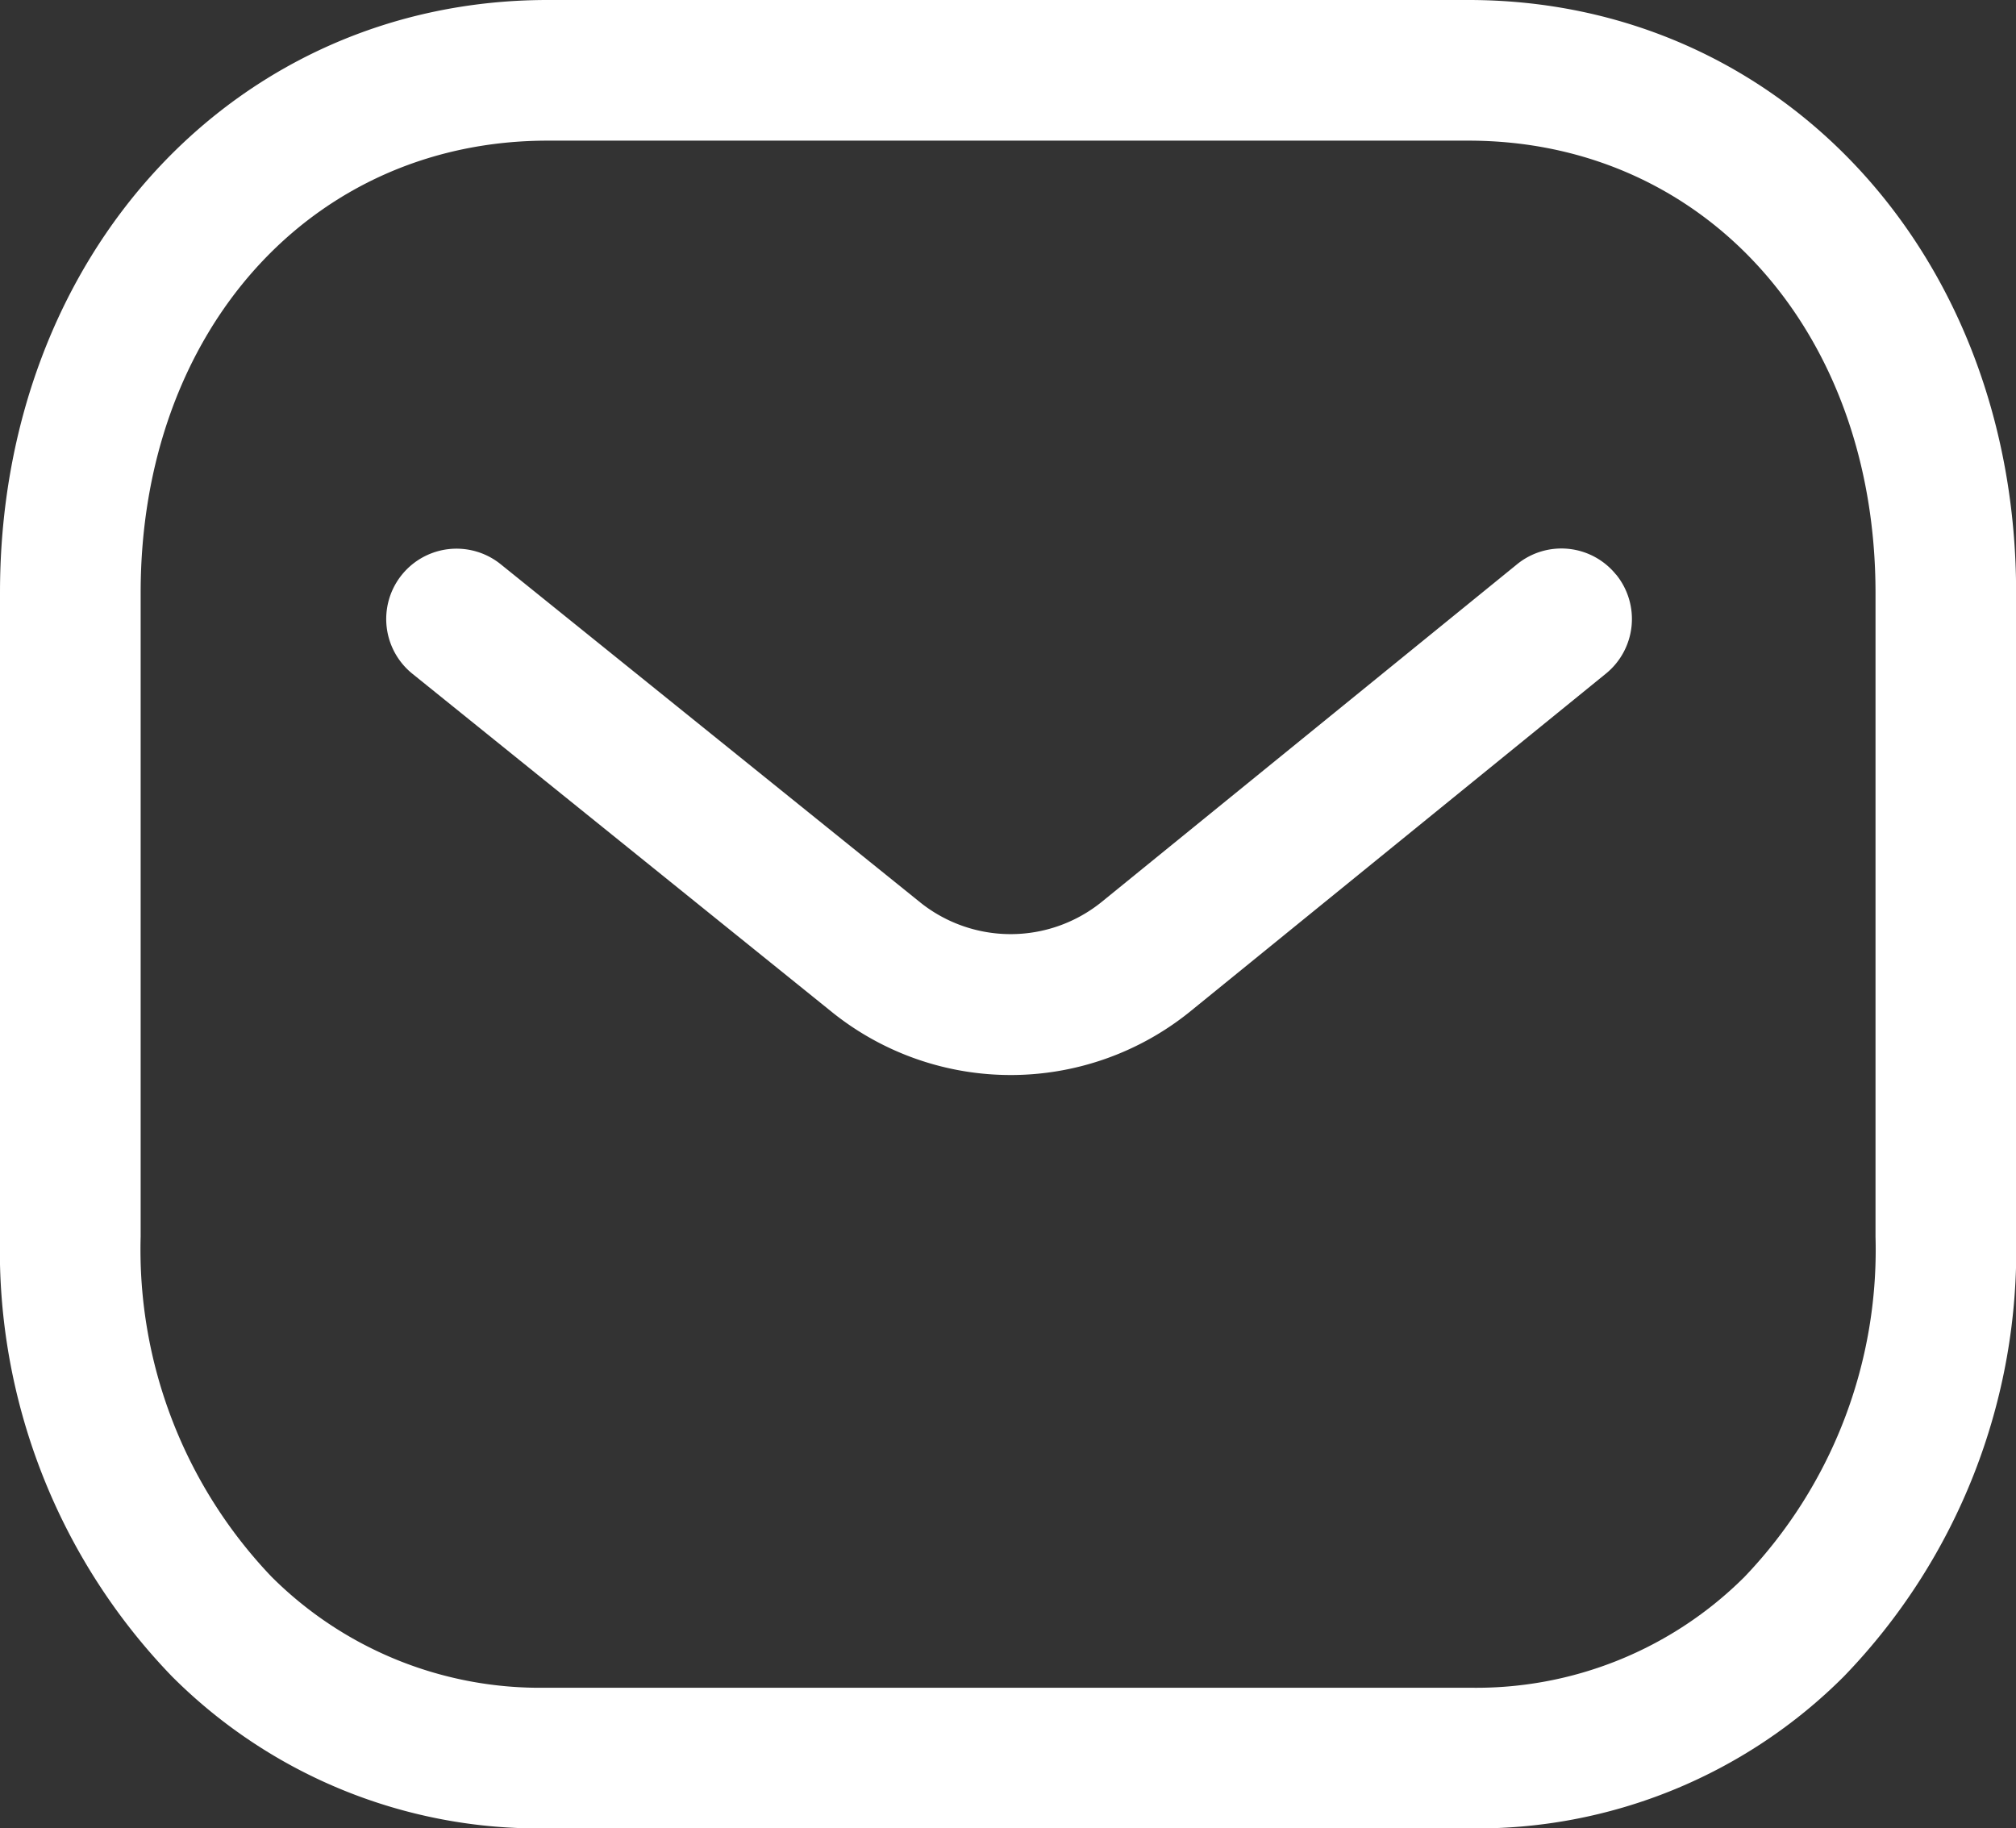 <svg xmlns="http://www.w3.org/2000/svg" width="35.833" height="32.5" viewBox="0 0 35.833 32.5"><rect x="0" y="0" width="35.833" height="32.5" fill="#333333" stroke="none"/><defs><style>.a{fill:#fff;fill-rule:evenodd;}</style></defs><path class="a" d="M26.1,1c5.55,0,9.735,4.528,9.735,10.533V22.98a10.9,10.9,0,0,1-3.062,7.82,9.214,9.214,0,0,1-6.647,2.7H9.7a9.207,9.207,0,0,1-6.642-2.7A10.9,10.9,0,0,1,0,22.98V11.533C0,5.528,4.185,1,9.735,1Zm0,2.5H9.735C5.543,3.5,2.5,6.878,2.5,11.533V22.98a8.421,8.421,0,0,0,2.327,6.048A6.751,6.751,0,0,0,9.708,31H26.1s.017,0,.027,0a6.748,6.748,0,0,0,4.882-1.972,8.414,8.414,0,0,0,2.327-6.048V11.533C33.333,6.878,30.29,3.5,26.1,3.5Zm2.627,7.715a1.251,1.251,0,0,1-.182,1.758l-7.407,6.02A5.07,5.07,0,0,1,14.8,19L7.33,12.976A1.25,1.25,0,1,1,8.9,11.03l7.468,6.02a2.573,2.573,0,0,0,3.2-.007l7.393-6.01A1.248,1.248,0,0,1,28.725,11.215Z" transform="translate(0 -1)"/></svg>